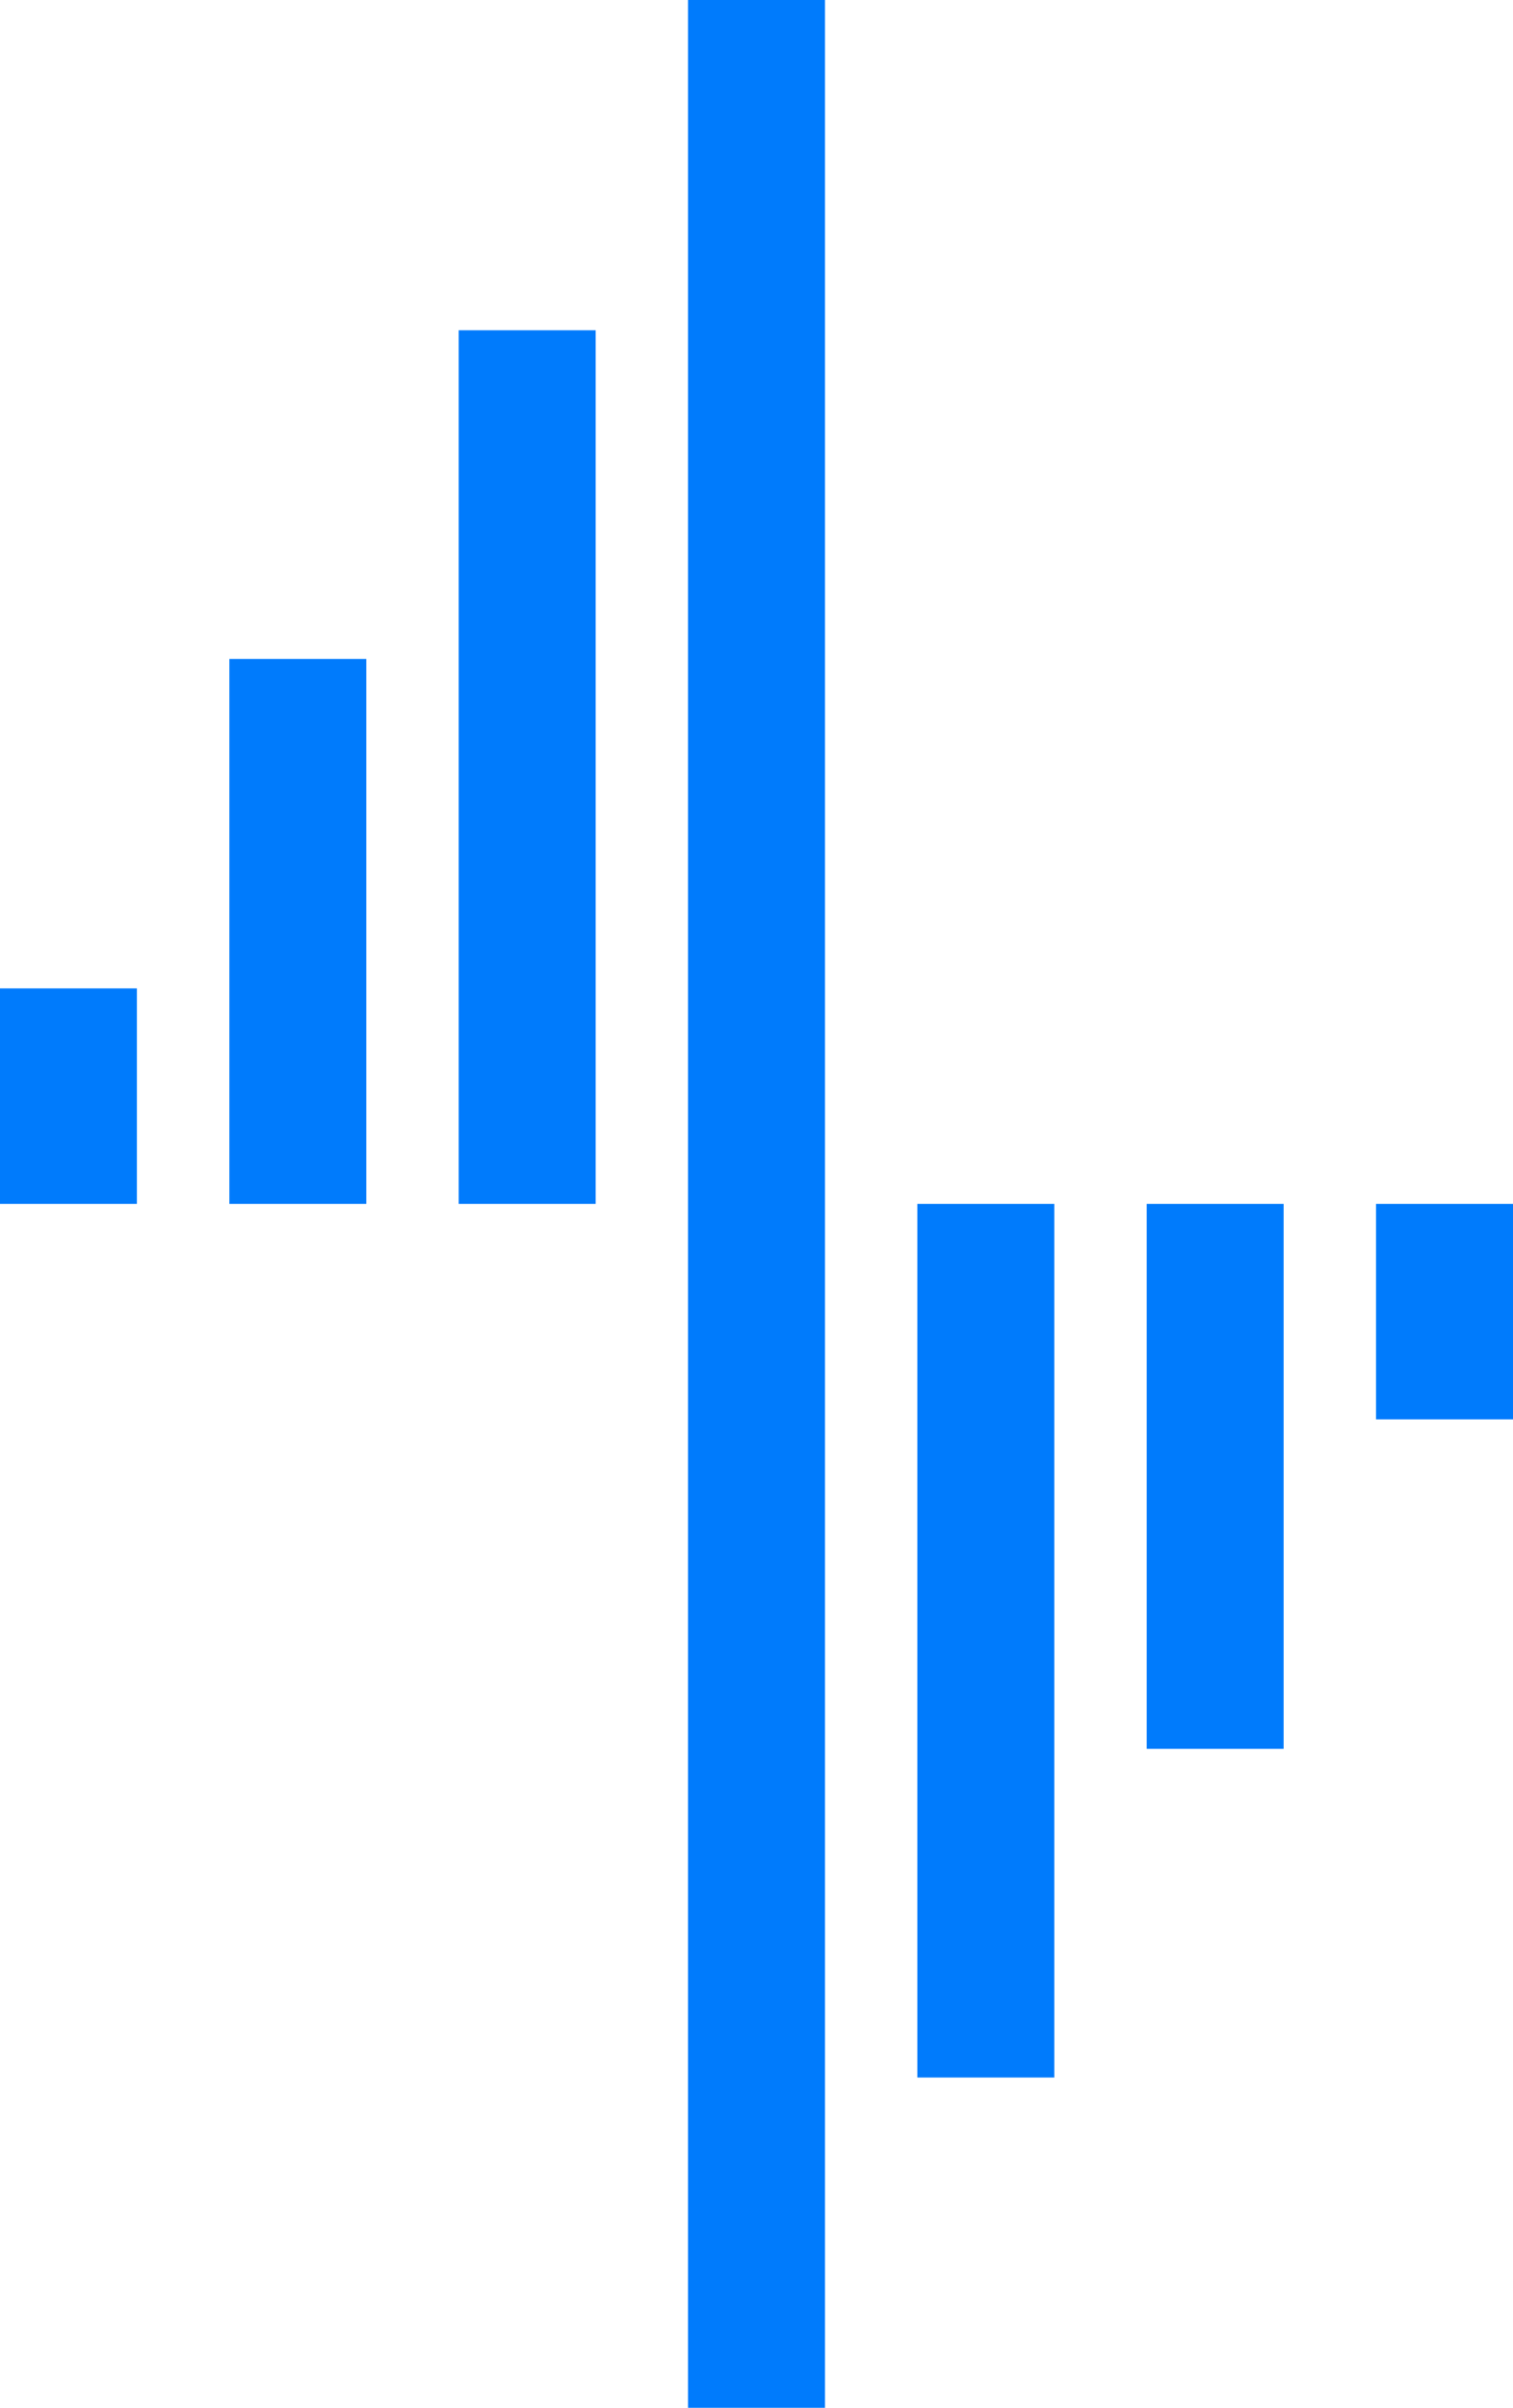 <?xml version="1.0" encoding="UTF-8"?>
<svg id="Layer_2" data-name="Layer 2" xmlns="http://www.w3.org/2000/svg" viewBox="0 0 183.47 291.84">
  <defs>
    <style>
      .cls-1, .cls-2 {
        fill: #007bfc;
      }

      .cls-2 {
        fill-rule: evenodd;
      }
    </style>
  </defs>
  <g id="Layer_1-2" data-name="Layer 1">
    <g>
      <polygon class="cls-2" points="83.43 0 100.04 0 100.04 145.92 100.04 291.84 83.43 291.84 83.43 145.92 83.43 0"/>
      <rect class="cls-1" x="55.62" y="40.03" width="16.61" height="105.89"/>
      <rect class="cls-1" y="119.8" width="16.6" height="26.12"/>
      <rect class="cls-1" x="111.24" y="145.92" width="16.61" height="105.89"/>
      <rect class="cls-1" x="166.86" y="145.92" width="16.61" height="26.12"/>
      <rect class="cls-1" x="139.05" y="145.92" width="16.61" height="66.05"/>
      <rect class="cls-1" x="27.81" y="79.87" width="16.61" height="66.05"/>
    </g>
  </g>
</svg>